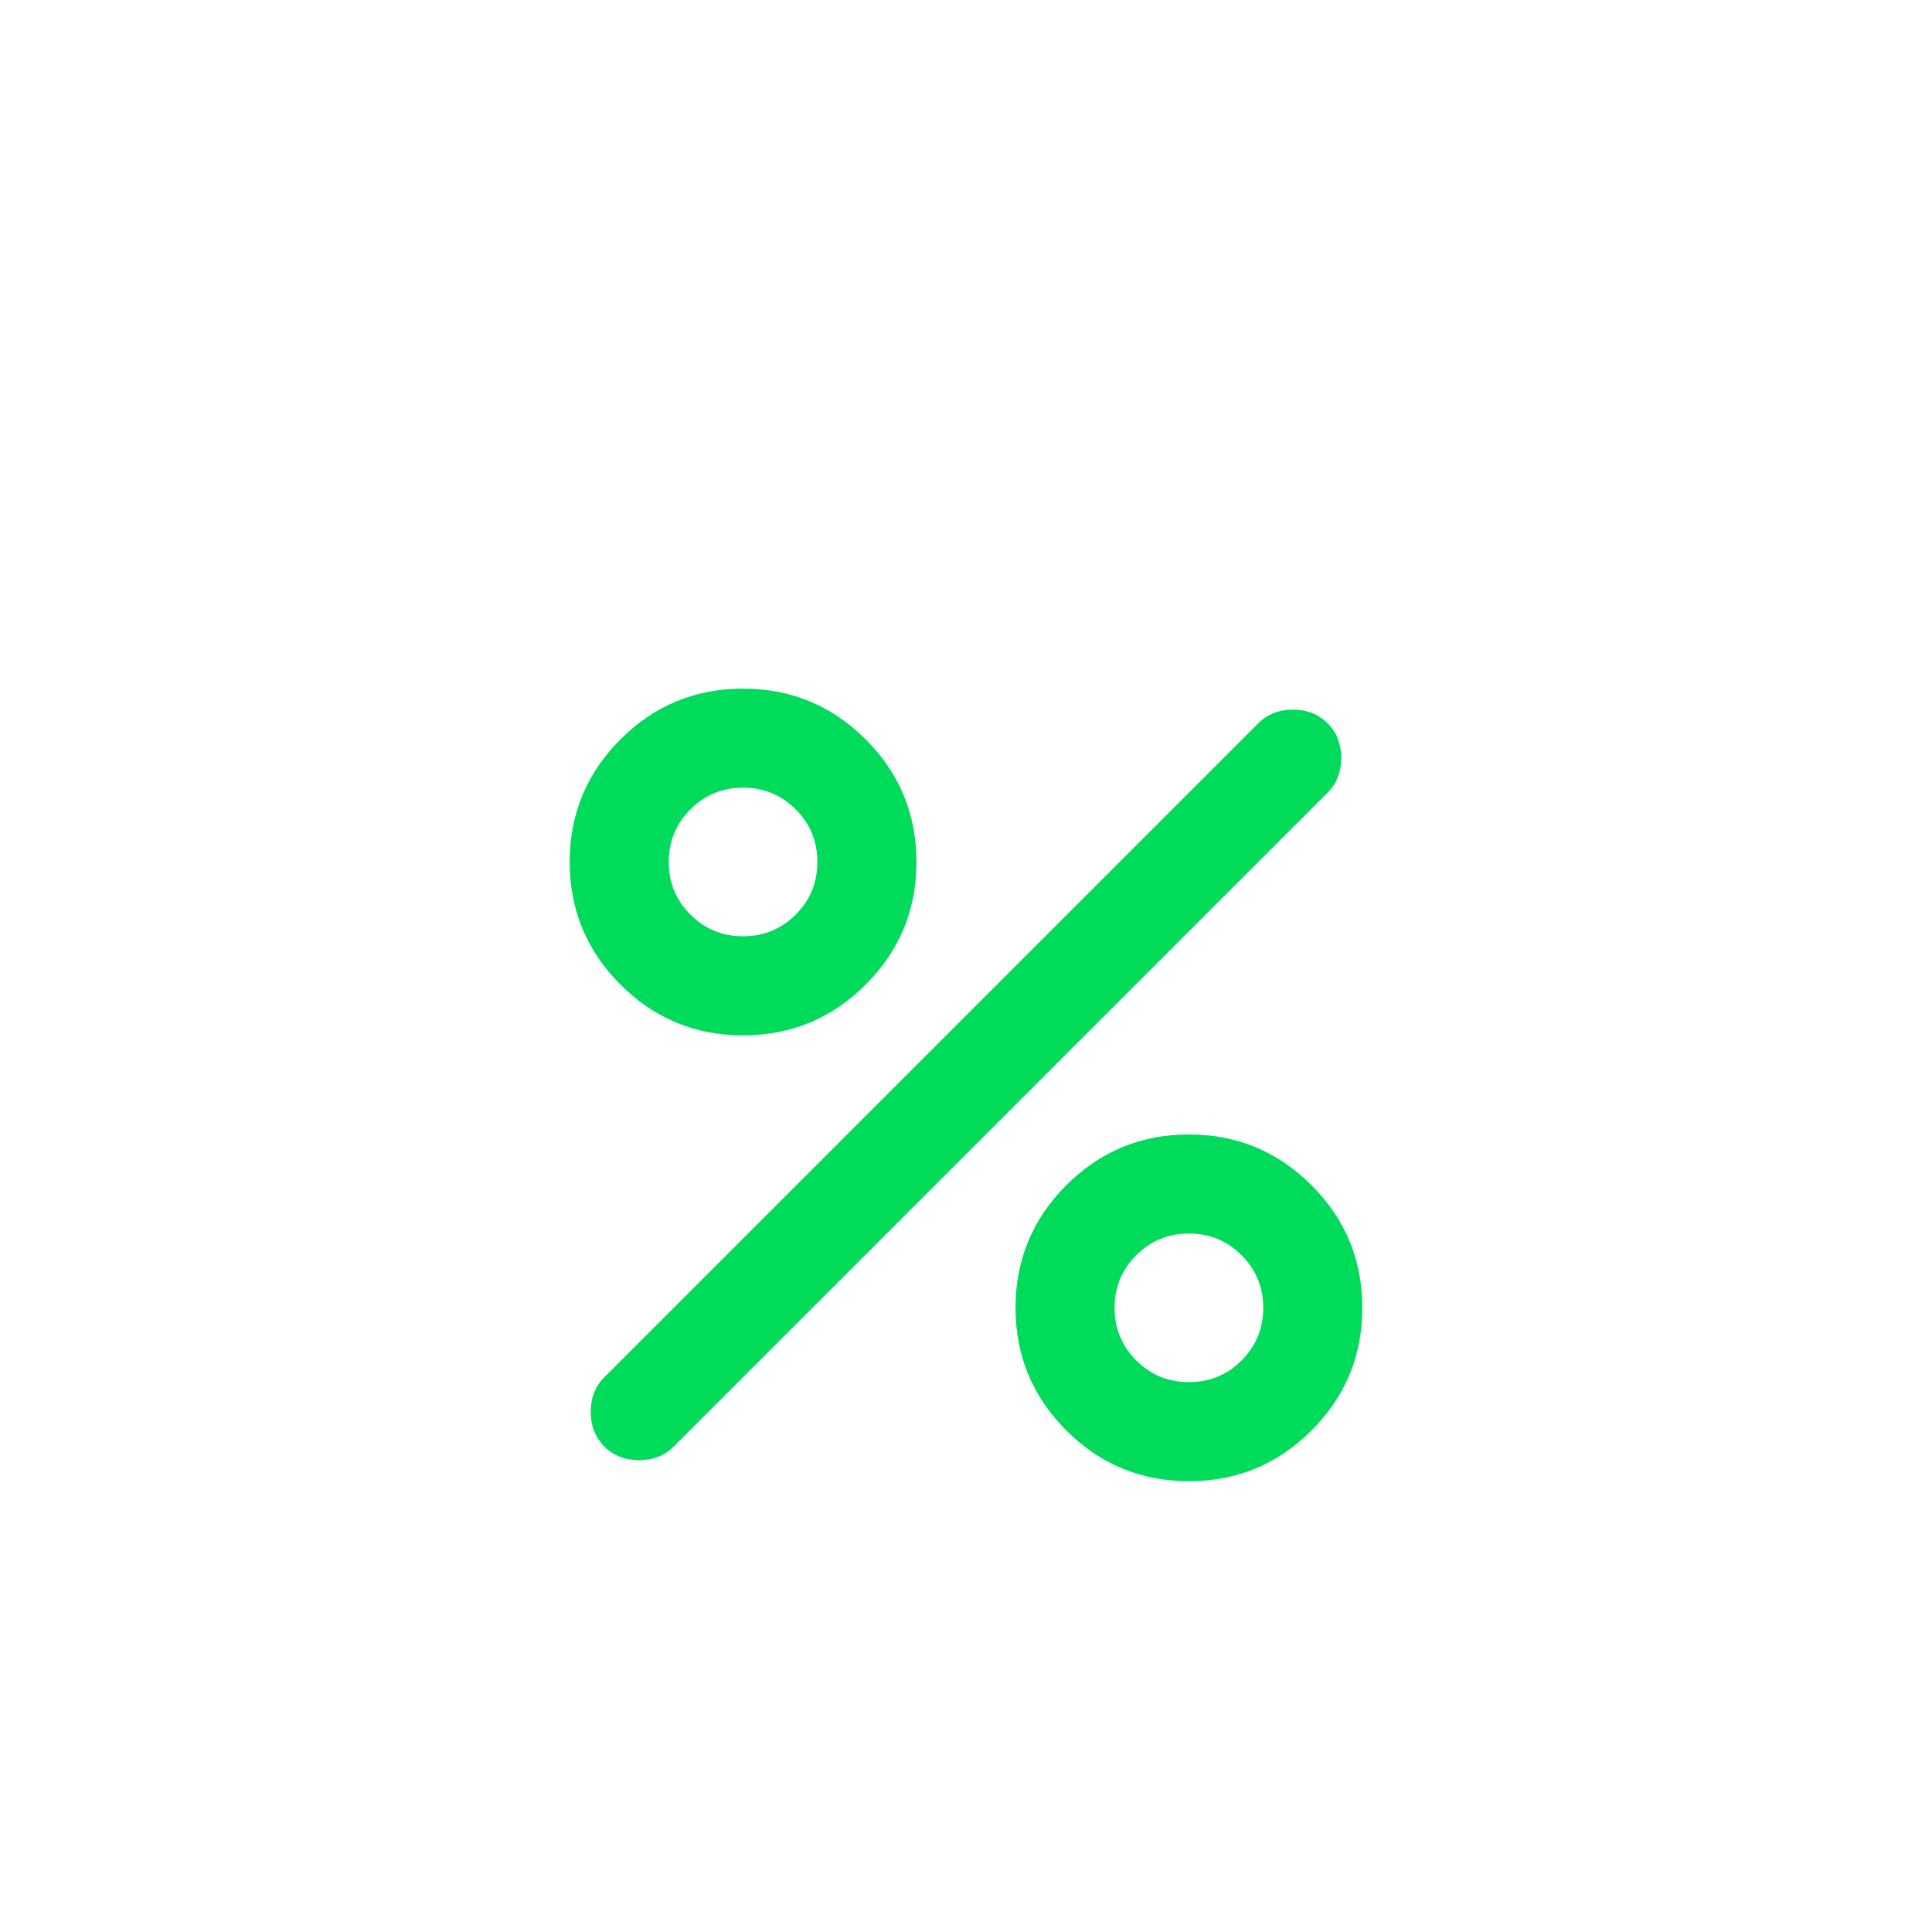 <svg width="65" height="65" viewBox="0 0 65 65" fill="none" xmlns="http://www.w3.org/2000/svg">
<mask id="mask0_1505_404" style="mask-type:alpha" maskUnits="userSpaceOnUse" x="12" y="16" width="41" height="41">
<rect x="12.5" y="16.5" width="40" height="40" fill="#D9D9D9"/>
</mask>
<g mask="url(#mask0_1505_404)">
<path d="M24.999 34.833C23.388 34.833 22.013 34.264 20.874 33.125C19.735 31.986 19.166 30.611 19.166 29C19.166 27.389 19.735 26.014 20.874 24.875C22.013 23.736 23.388 23.167 24.999 23.167C26.61 23.167 27.985 23.736 29.124 24.875C30.263 26.014 30.833 27.389 30.833 29C30.833 30.611 30.263 31.986 29.124 33.125C27.985 34.264 26.61 34.833 24.999 34.833ZM24.999 31.5C25.694 31.5 26.284 31.257 26.77 30.771C27.256 30.285 27.499 29.695 27.499 29C27.499 28.306 27.256 27.715 26.77 27.229C26.284 26.743 25.694 26.5 24.999 26.5C24.305 26.5 23.715 26.743 23.229 27.229C22.742 27.715 22.499 28.306 22.499 29C22.499 29.695 22.742 30.285 23.229 30.771C23.715 31.257 24.305 31.5 24.999 31.5ZM39.999 49.833C38.388 49.833 37.013 49.264 35.874 48.125C34.736 46.986 34.166 45.611 34.166 44C34.166 42.389 34.736 41.014 35.874 39.875C37.013 38.736 38.388 38.167 39.999 38.167C41.611 38.167 42.986 38.736 44.124 39.875C45.263 41.014 45.833 42.389 45.833 44C45.833 45.611 45.263 46.986 44.124 48.125C42.986 49.264 41.611 49.833 39.999 49.833ZM39.999 46.5C40.694 46.5 41.284 46.257 41.77 45.771C42.256 45.285 42.499 44.694 42.499 44C42.499 43.306 42.256 42.715 41.77 42.229C41.284 41.743 40.694 41.5 39.999 41.5C39.305 41.5 38.715 41.743 38.228 42.229C37.742 42.715 37.499 43.306 37.499 44C37.499 44.694 37.742 45.285 38.228 45.771C38.715 46.257 39.305 46.5 39.999 46.5ZM20.333 48.667C20.027 48.361 19.874 47.972 19.874 47.5C19.874 47.028 20.027 46.639 20.333 46.333L42.333 24.333C42.638 24.028 43.027 23.875 43.499 23.875C43.972 23.875 44.361 24.028 44.666 24.333C44.972 24.639 45.124 25.028 45.124 25.5C45.124 25.972 44.972 26.361 44.666 26.667L22.666 48.667C22.36 48.972 21.972 49.125 21.499 49.125C21.027 49.125 20.638 48.972 20.333 48.667Z" fill="#00DB5C"/>
</g>
</svg>
